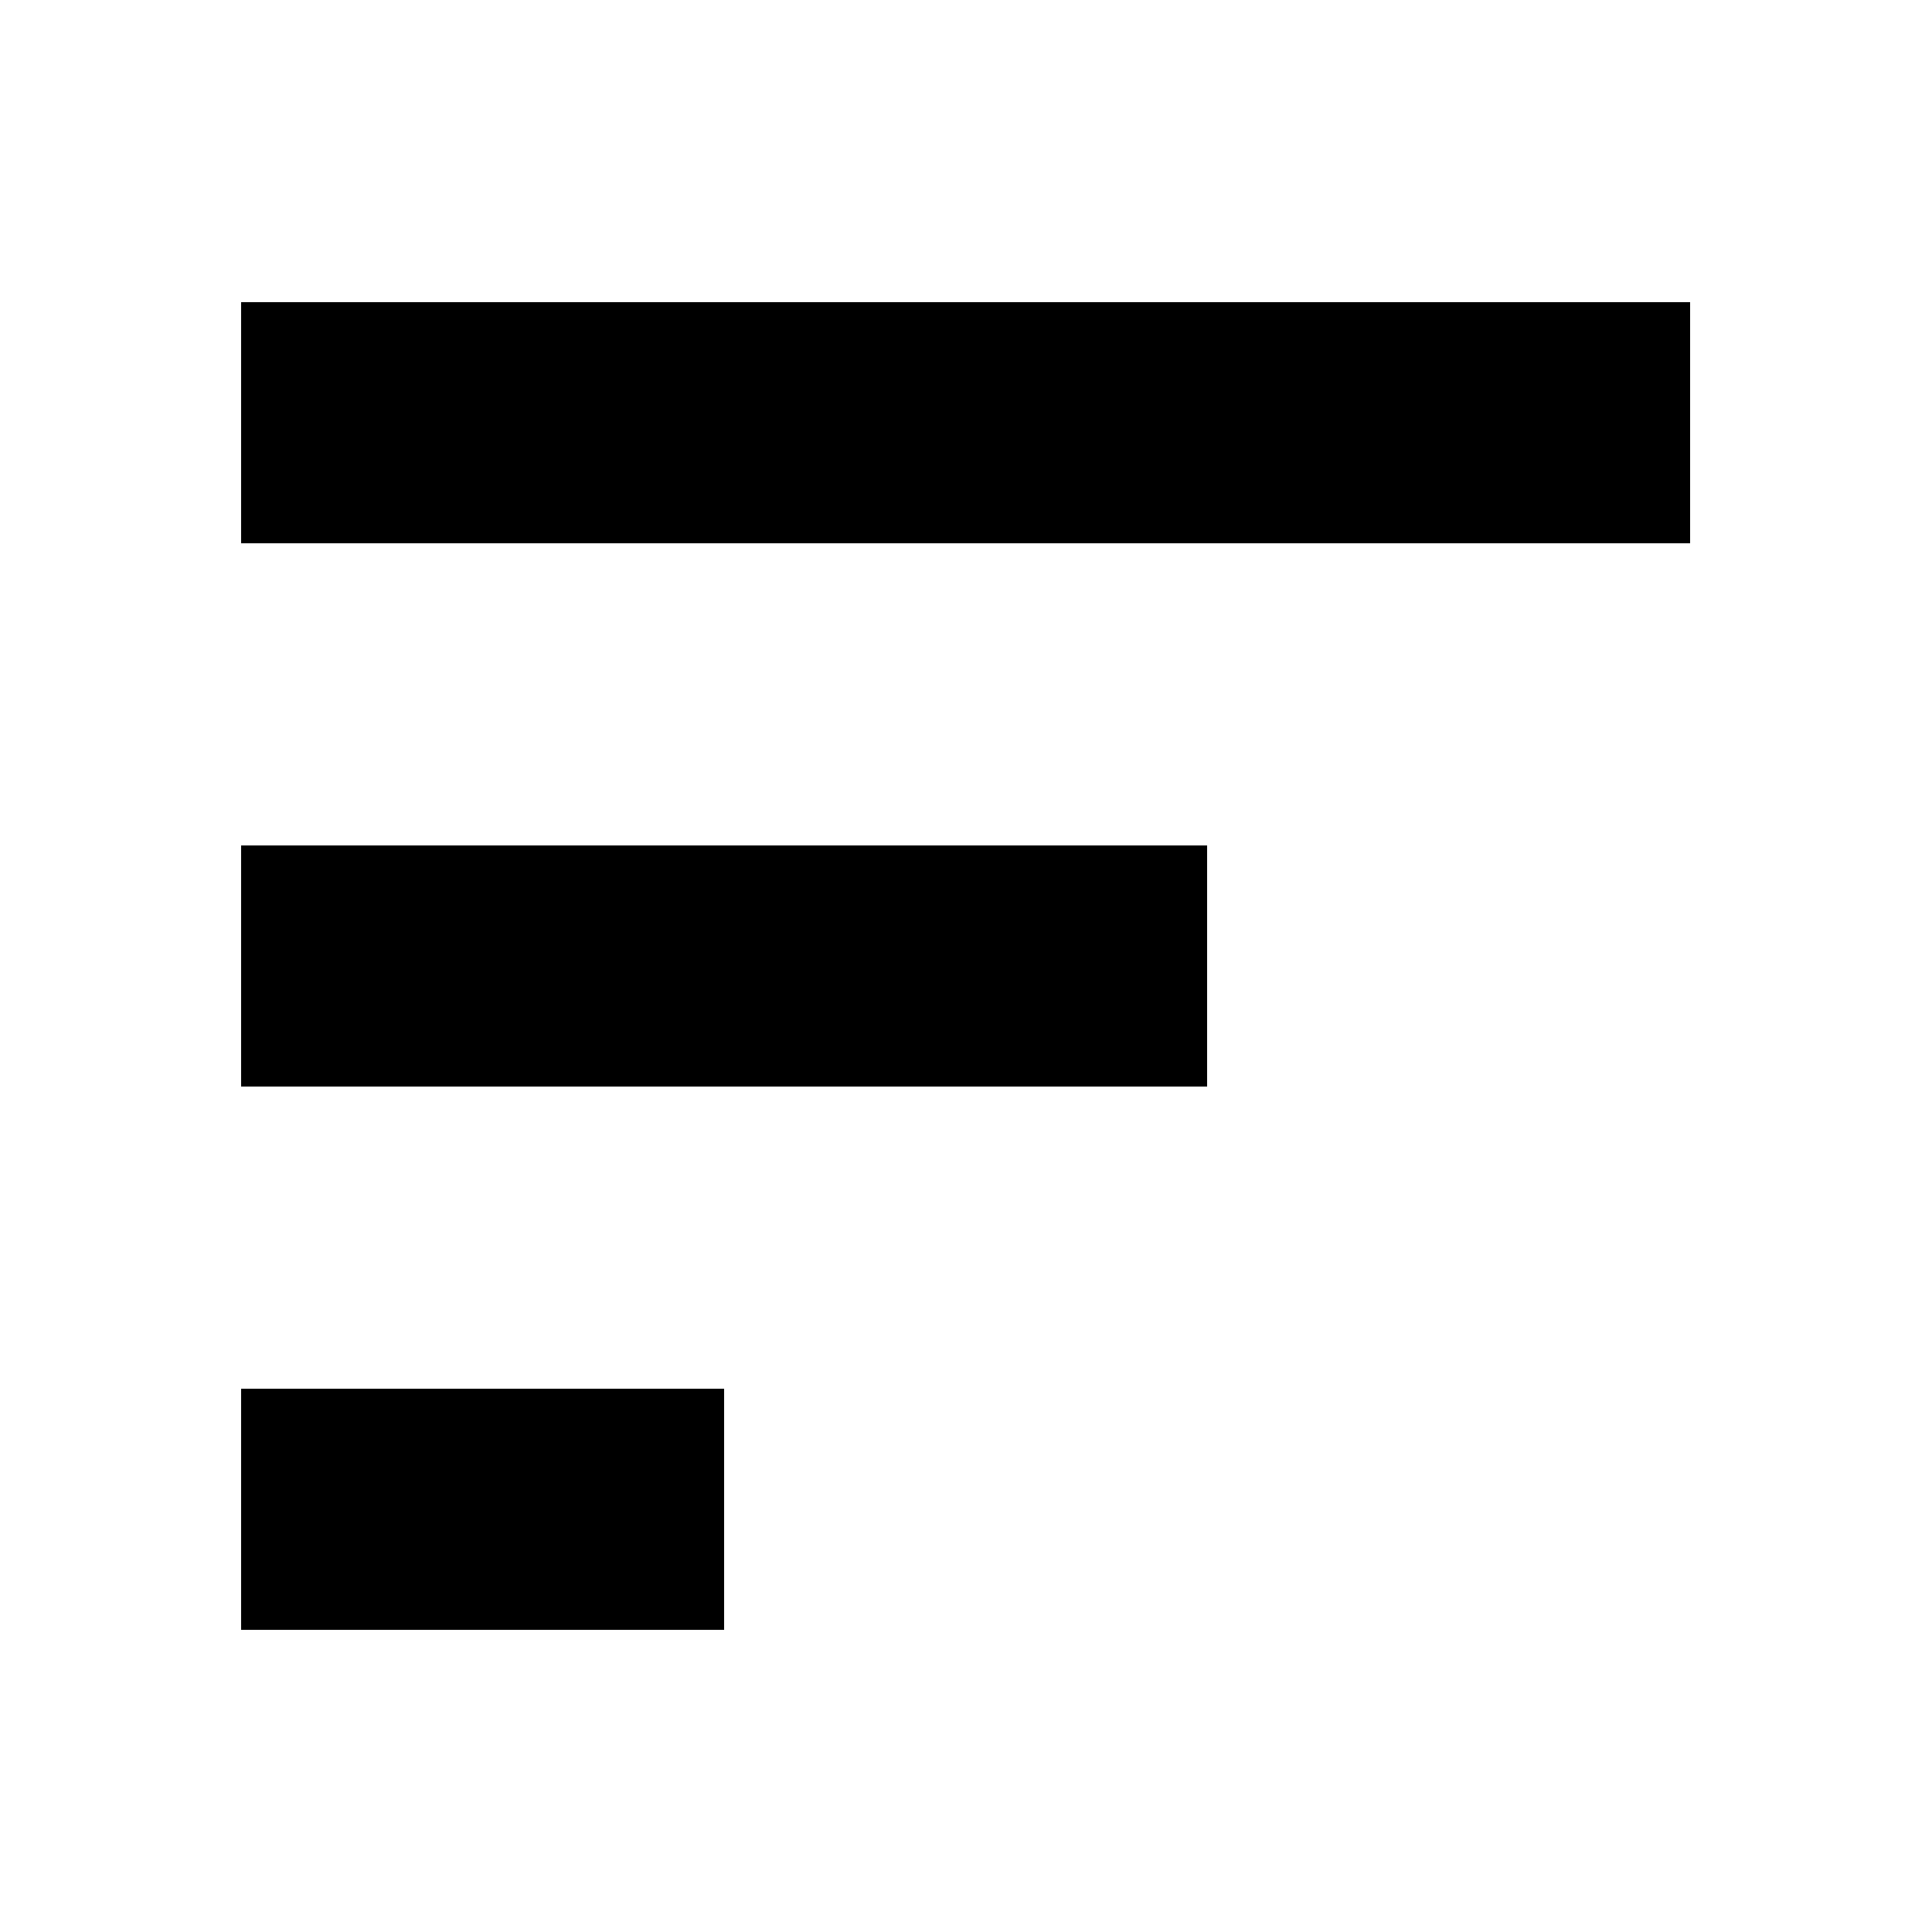 <svg width="64" height="64" viewBox="0 0 64 64" xmlns="http://www.w3.org/2000/svg" role="img" aria-label="styleplat favicon" shape-rendering="crispEdges">
  <title>styleplat Favicon</title>
  <rect width="64" height="64" fill="#fff"/>
  <g fill="#000">
    <rect x="8" y="10" width="48" height="8"/>
    <rect x="8" y="28" width="32" height="8"/>
    <rect x="8" y="46" width="16" height="8"/>
  </g>
</svg>
